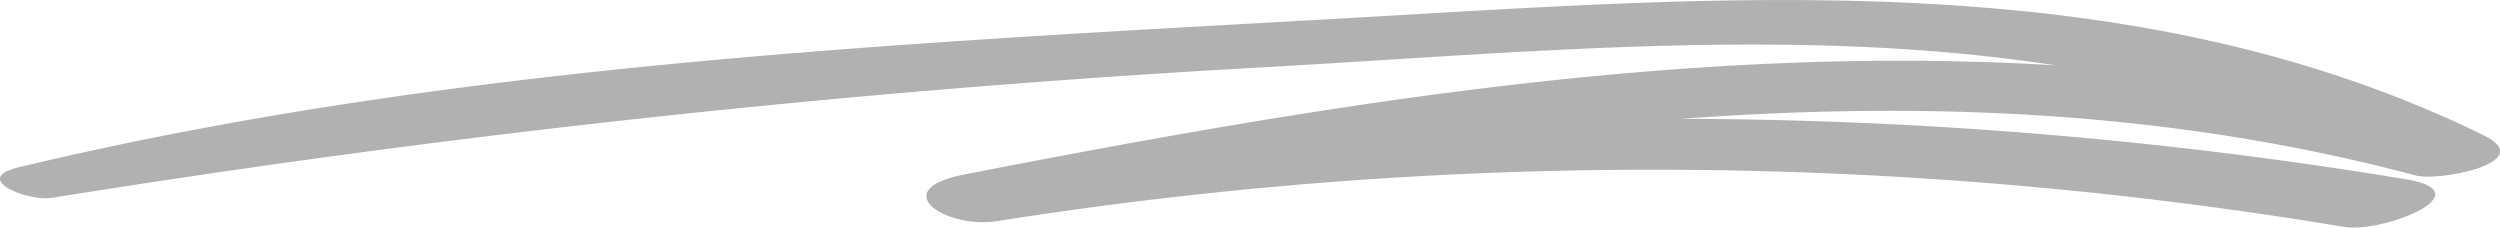 <?xml version="1.0" encoding="UTF-8"?> <svg xmlns="http://www.w3.org/2000/svg" xmlns:xlink="http://www.w3.org/1999/xlink" id="Underline" width="177.592" height="16.166" viewBox="0 0 177.592 16.166"><defs><clipPath id="clip-path"><rect id="Rectangle_54" data-name="Rectangle 54" width="177.592" height="16.165" fill="#b1b1b1"></rect></clipPath></defs><g id="Group_41" data-name="Group 41" transform="translate(0 0)" clip-path="url(#clip-path)"><path id="Path_118" data-name="Path 118" d="M3.675,14.054A834.058,834.058,0,0,1,90.04,4.763c26.939-1.507,55.717-4.926,80.723,7.463l4.833-2.853C140.248-.189,103.78,5.517,68.5,12.394c-5.595,1.09-1.3,3.886,2.343,3.312a298.864,298.864,0,0,1,95.674.411c2.754.457,10.026-2.451,4.38-3.385a320.061,320.061,0,0,0-102.4-.338l2.343,3.312C104.1,9.222,138.217,3.573,171.6,12.464c1.66.441,8.753-.933,4.831-2.853C151.053-2.814,122.227-.2,94.893,1.335,63.743,3.09,31.783,4.585,1.336,11.881c-3.446.826.665,2.442,2.338,2.173" transform="translate(0 0.001)" fill="#b1b1b1"></path></g></svg> 